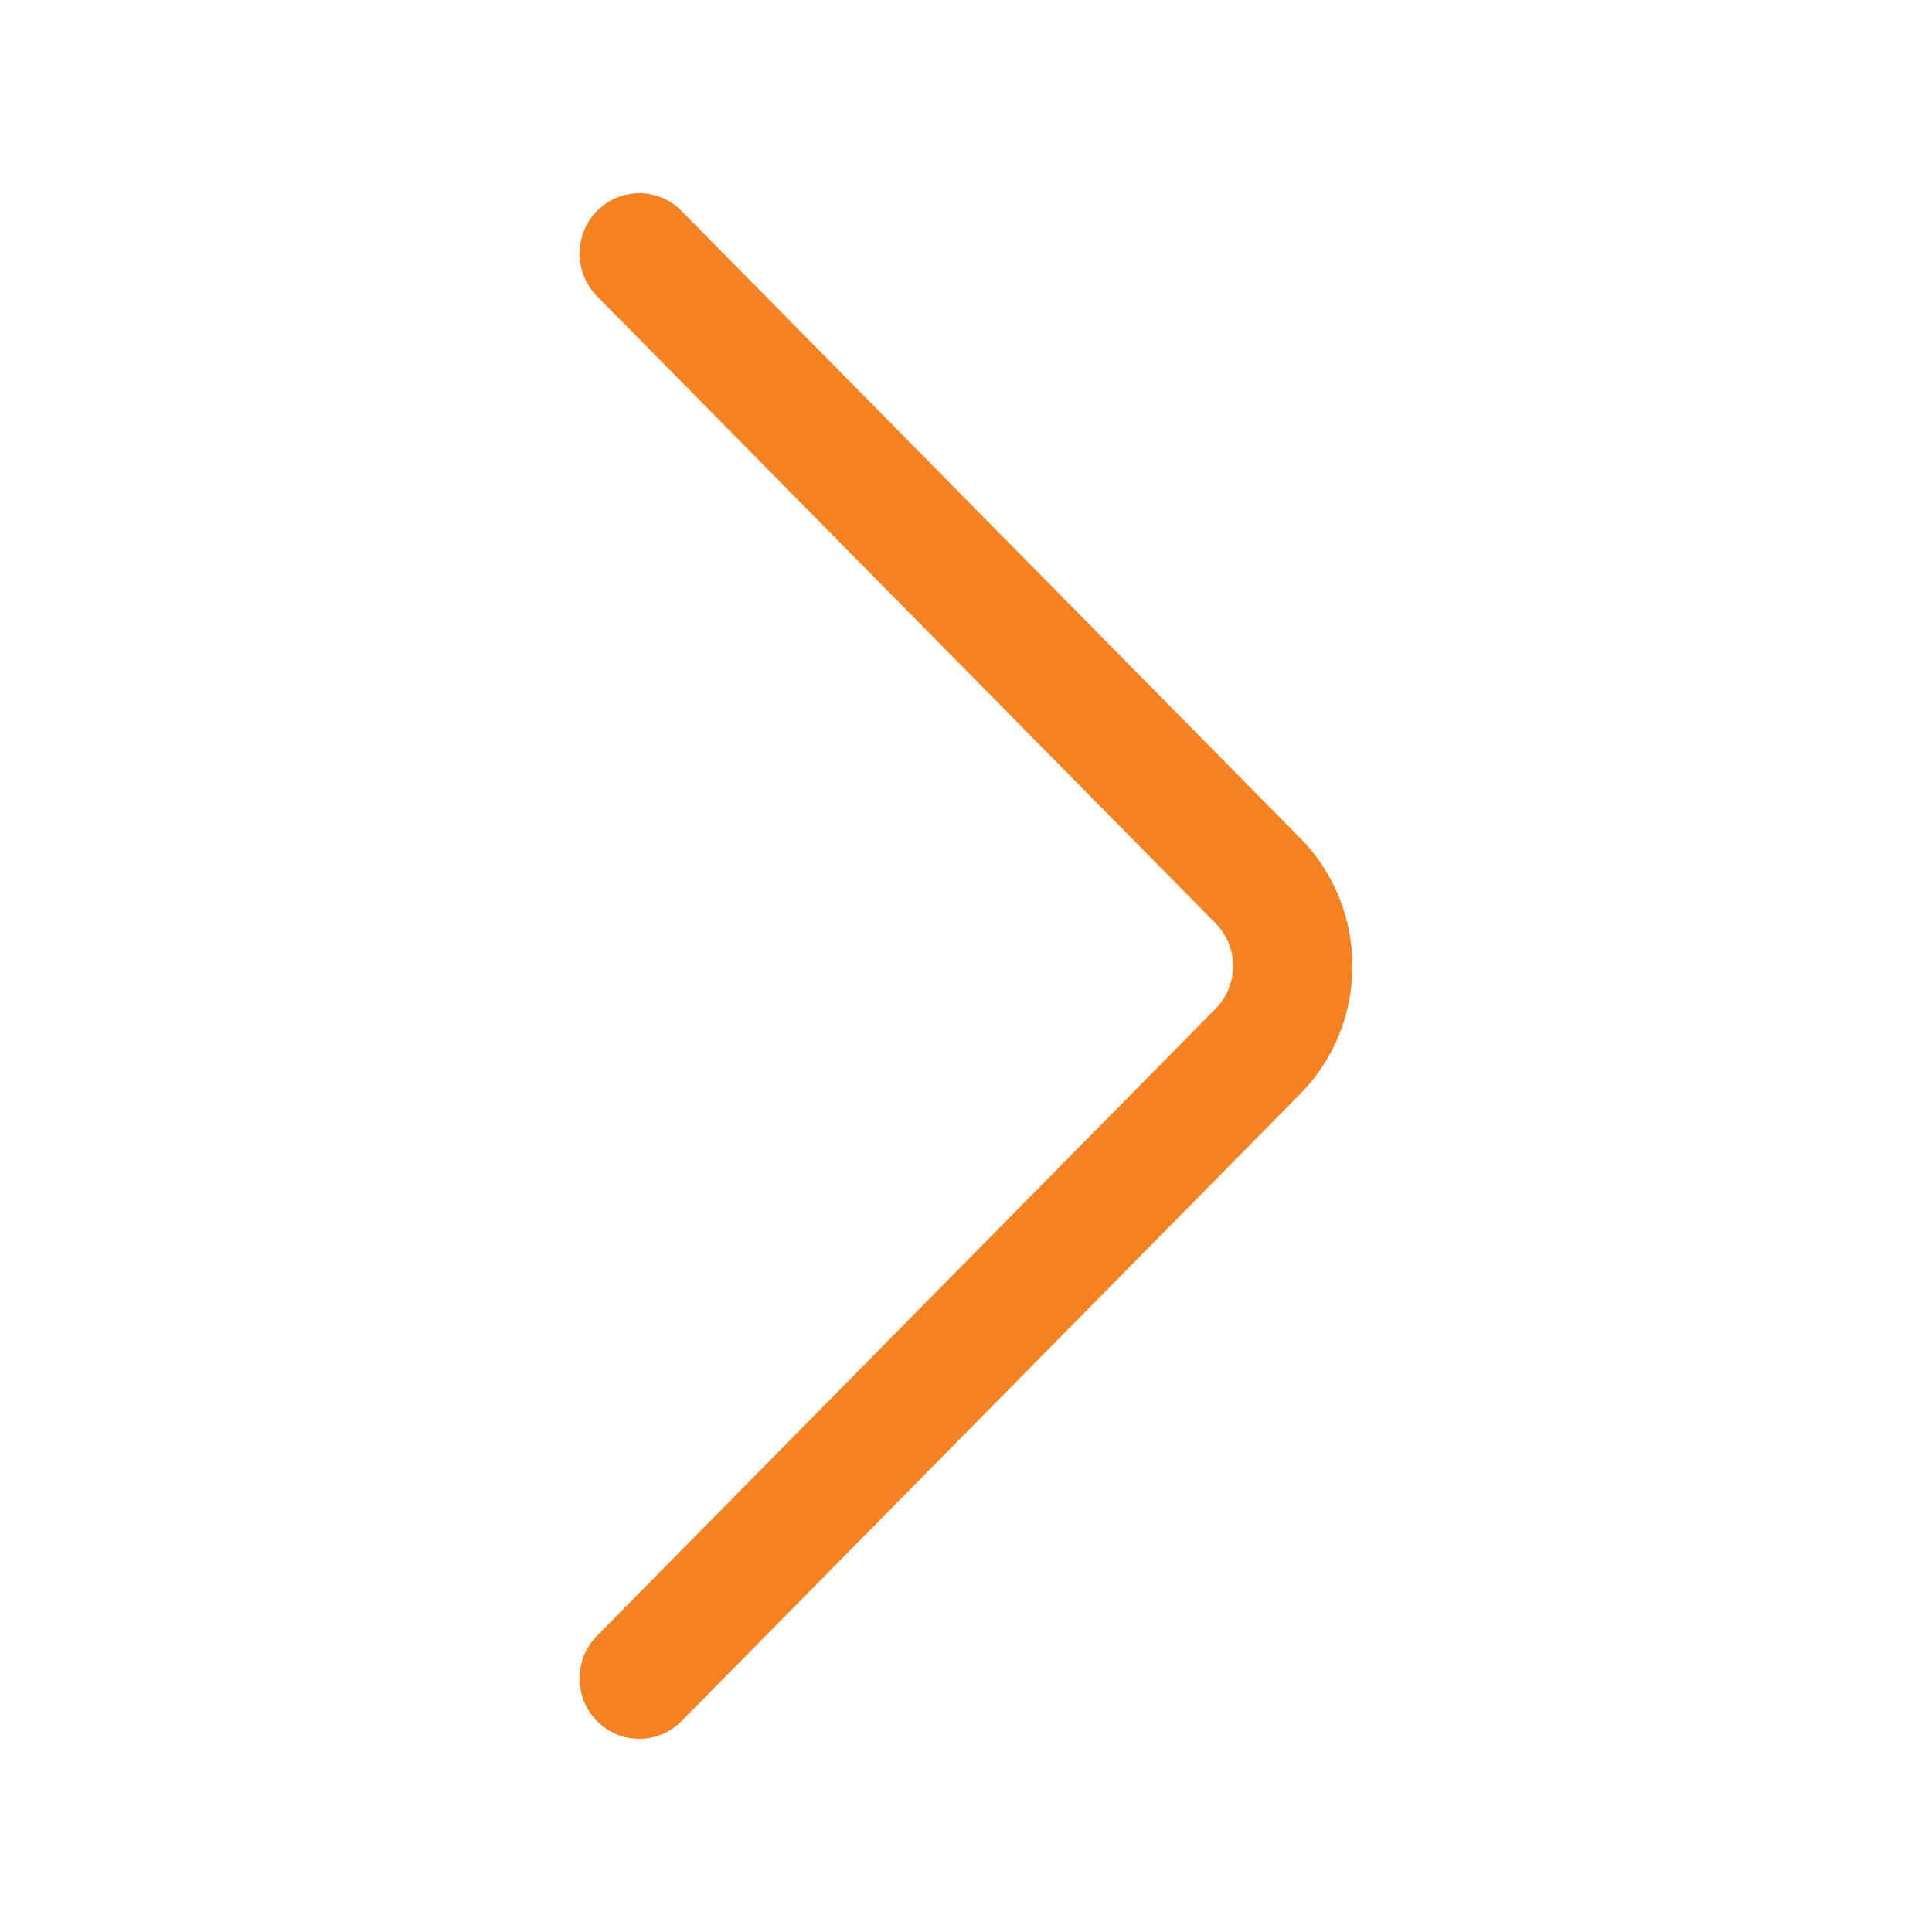 <svg width="20" height="20" viewBox="0 0 20 20" fill="none" xmlns="http://www.w3.org/2000/svg">
<path d="M6.181 3.067L12.584 9.558C12.825 9.802 12.825 10.198 12.584 10.442L6.181 16.933C5.939 17.178 5.94 17.574 6.181 17.817C6.423 18.061 6.814 18.061 7.055 17.817L13.458 11.326C14.181 10.595 14.181 9.405 13.458 8.675L7.055 2.184C6.934 2.061 6.776 2 6.618 2C6.46 2 6.302 2.061 6.181 2.183C5.94 2.426 5.939 2.822 6.181 3.067Z" fill="#F58220"/>
</svg>
